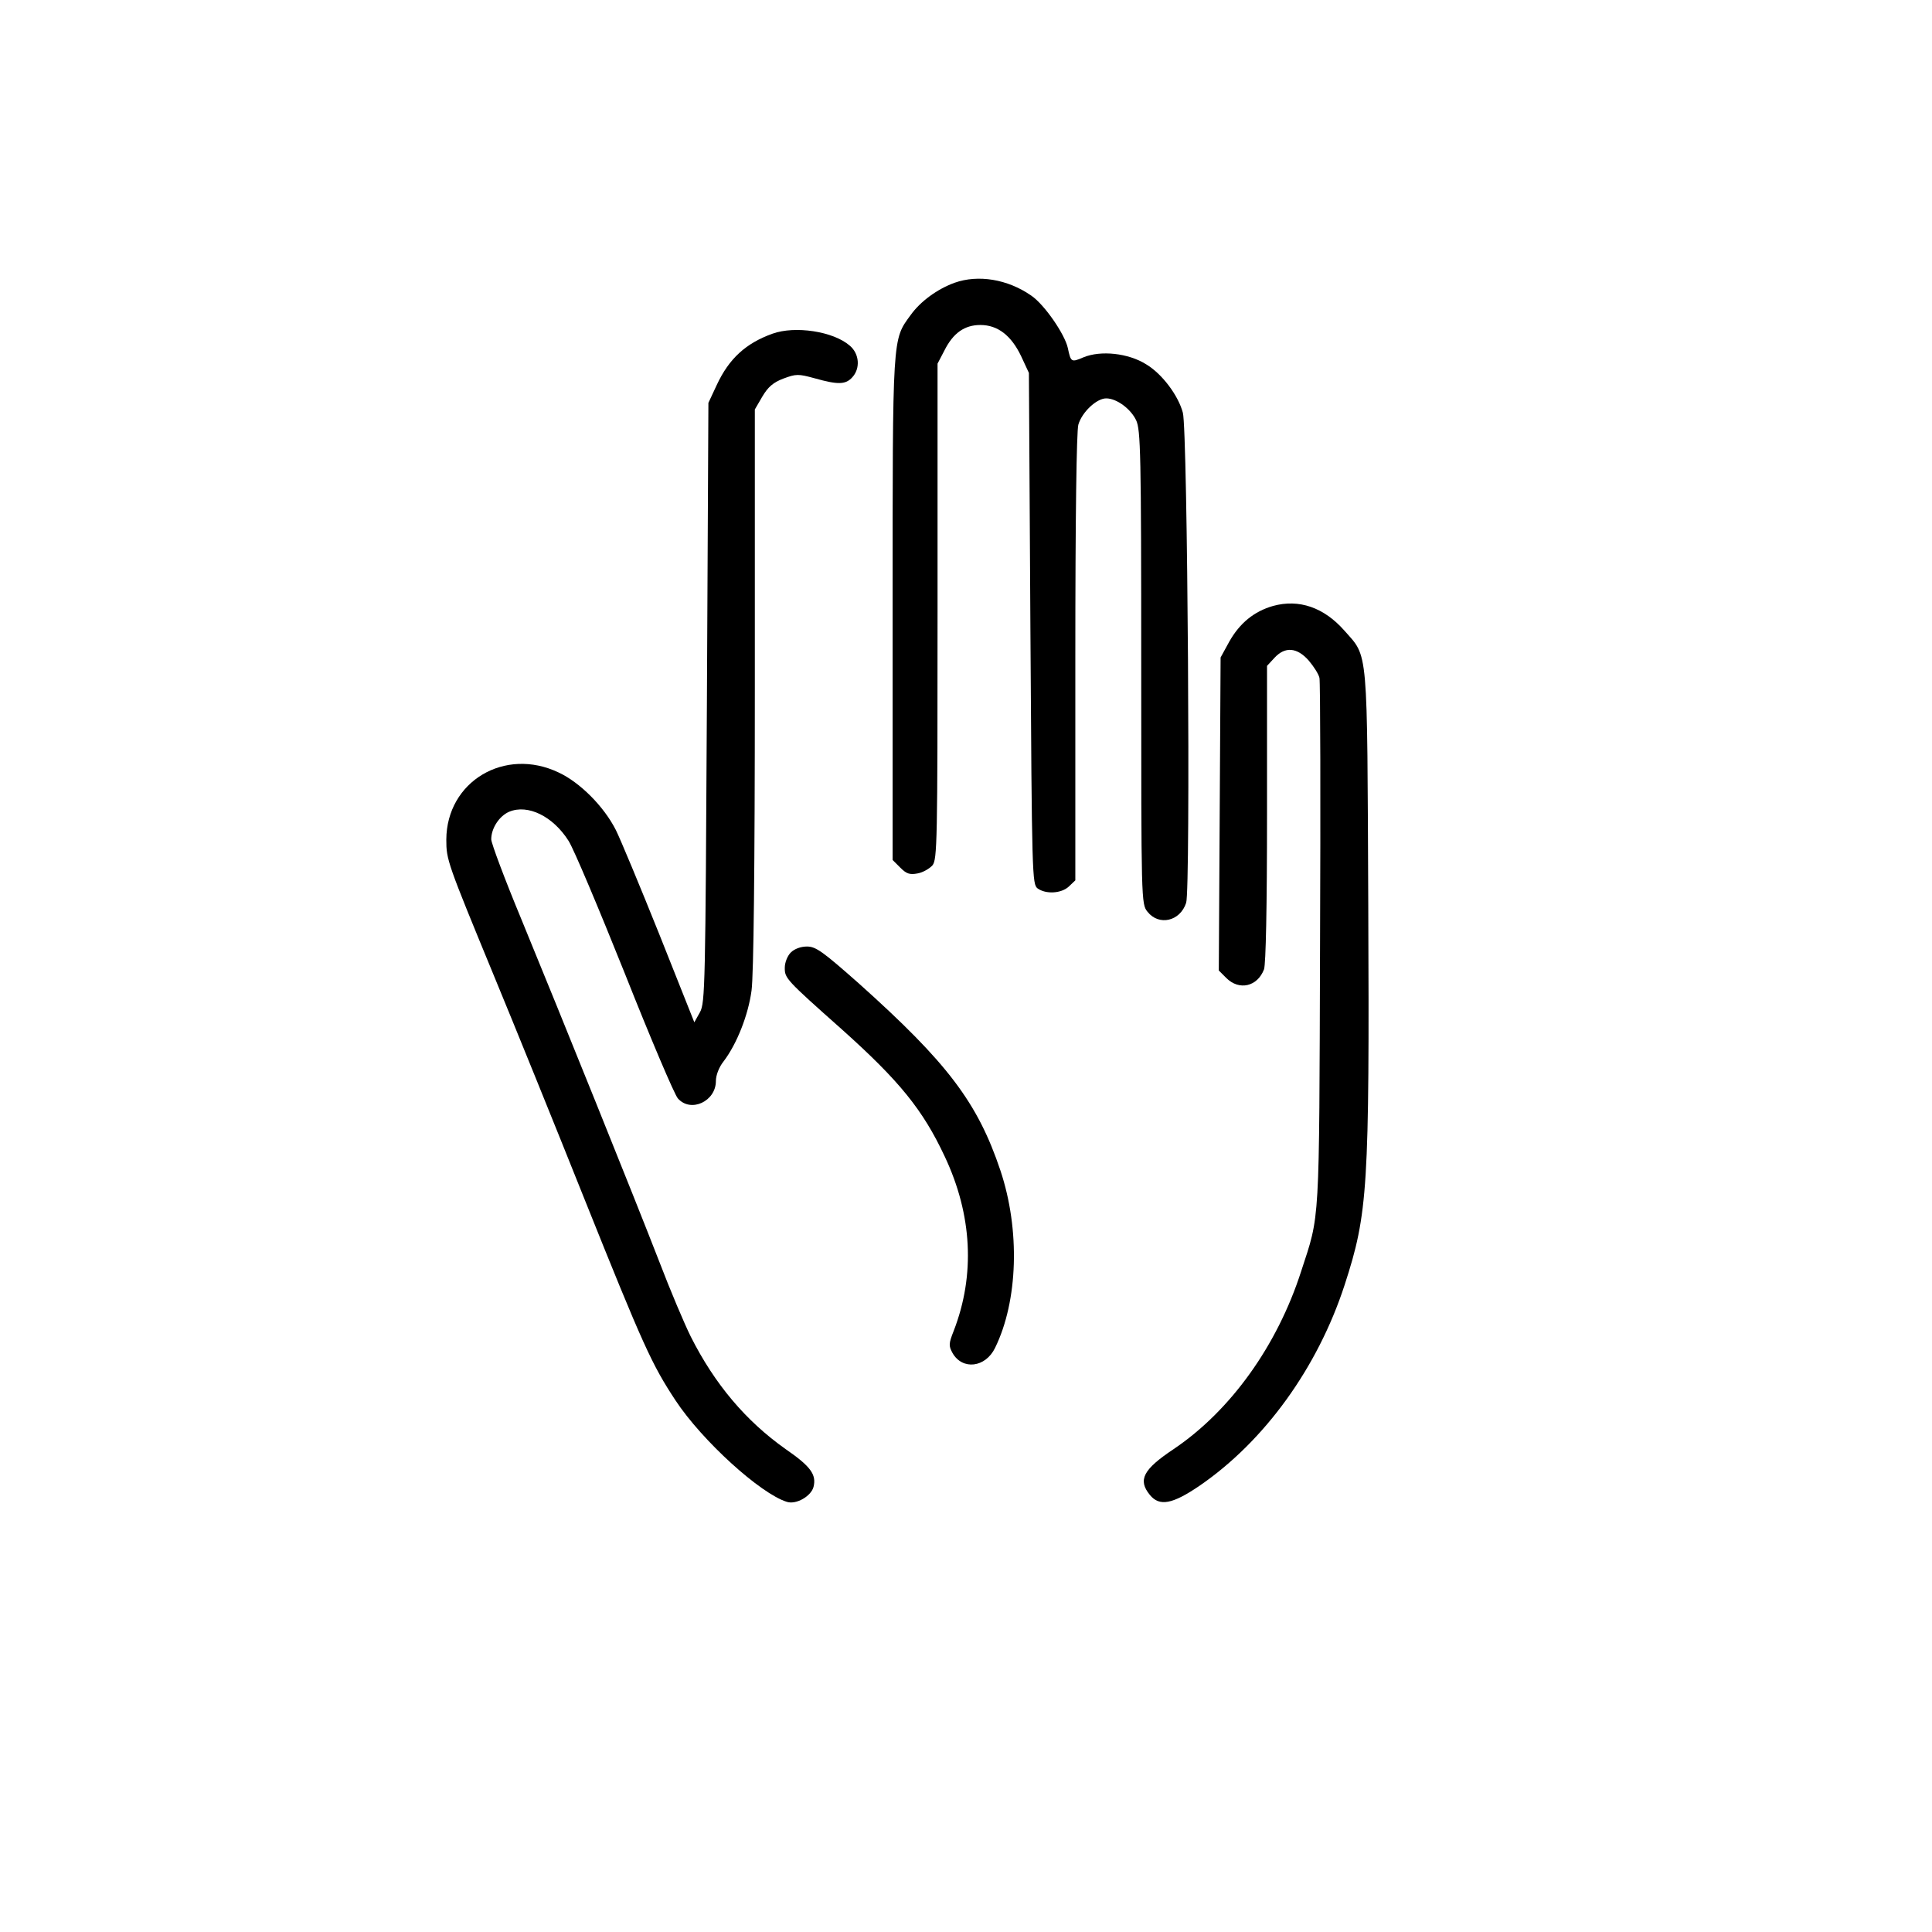 <?xml version="1.0" standalone="no"?>
<!DOCTYPE svg PUBLIC "-//W3C//DTD SVG 20010904//EN"
 "http://www.w3.org/TR/2001/REC-SVG-20010904/DTD/svg10.dtd">
<svg version="1.0" xmlns="http://www.w3.org/2000/svg"
 width="645pt" height="645pt" viewBox="0 0 645 645"
 preserveAspectRatio="xMidYMid meet">

<g transform="translate(0,645) scale(0.1,-0.1)"
fill="#000000" stroke="none">
<path d="M3187 5506 c-58 -21 -114 -62 -147 -108 -61 -84 -60 -61 -60 -980 l0
-839 26 -26 c20 -20 31 -24 57 -19 18 3 40 16 50 27 16 20 17 75 17 848 l0
827 23 44 c29 58 67 85 120 85 58 0 103 -35 136 -104 l26 -56 5 -853 c5 -830
6 -854 24 -868 28 -20 79 -17 104 6 l22 21 0 742 c0 475 4 755 10 779 12 42
61 88 93 88 35 0 82 -35 100 -73 15 -32 17 -108 17 -825 0 -783 0 -790 21
-816 38 -48 109 -32 129 30 15 44 5 1577 -11 1636 -15 57 -69 130 -123 162
-59 37 -151 47 -209 23 -40 -17 -42 -17 -52 31 -10 46 -78 145 -122 175 -79
55 -177 71 -256 43z"/>
<path d="M2579 5336 c-89 -32 -145 -83 -186 -171 l-28 -60 -5 -1000 c-5 -948
-6 -1002 -23 -1034 l-19 -34 -117 294 c-65 162 -130 318 -145 348 -40 79 -120
159 -191 192 -180 86 -374 -30 -375 -224 0 -68 3 -76 160 -457 67 -162 203
-497 302 -745 196 -489 224 -550 303 -670 89 -135 284 -312 372 -339 31 -10
81 19 89 50 10 41 -9 68 -93 126 -133 94 -237 217 -317 376 -20 40 -68 153
-105 250 -85 219 -325 814 -460 1142 -56 135 -101 255 -101 268 0 37 27 78 60
92 62 26 146 -15 198 -97 17 -26 101 -226 188 -443 86 -217 166 -405 177 -417
43 -49 127 -10 127 58 0 19 10 46 26 66 44 58 82 154 93 236 7 51 11 411 11
1009 l0 931 25 43 c19 32 36 47 70 60 43 16 50 16 105 1 78 -22 103 -21 125 3
28 30 24 79 -8 106 -55 48 -183 67 -258 40z"/>
<path d="M4250 4427 c-63 -18 -111 -57 -146 -119 l-29 -53 -3 -523 -3 -522 25
-25 c43 -43 104 -29 126 29 6 18 10 203 10 520 l0 493 25 27 c35 38 75 35 114
-9 17 -20 33 -45 36 -58 3 -12 4 -413 2 -892 -3 -949 0 -896 -63 -1089 -80
-249 -236 -466 -426 -594 -102 -68 -120 -103 -79 -153 32 -39 75 -31 166 31
217 149 394 394 484 670 78 240 83 323 79 1270 -4 872 1 823 -80 915 -68 77
-151 106 -238 82z"/>
<path d="M2640 3270 c-11 -11 -20 -33 -20 -51 0 -35 3 -39 191 -206 192 -172
270 -268 343 -424 92 -195 102 -396 30 -582 -17 -43 -17 -50 -4 -74 33 -58
110 -49 142 17 77 157 84 394 18 592 -76 227 -177 360 -473 625 -120 106 -143
123 -173 123 -21 0 -42 -8 -54 -20z"/>
</g>
</svg>

